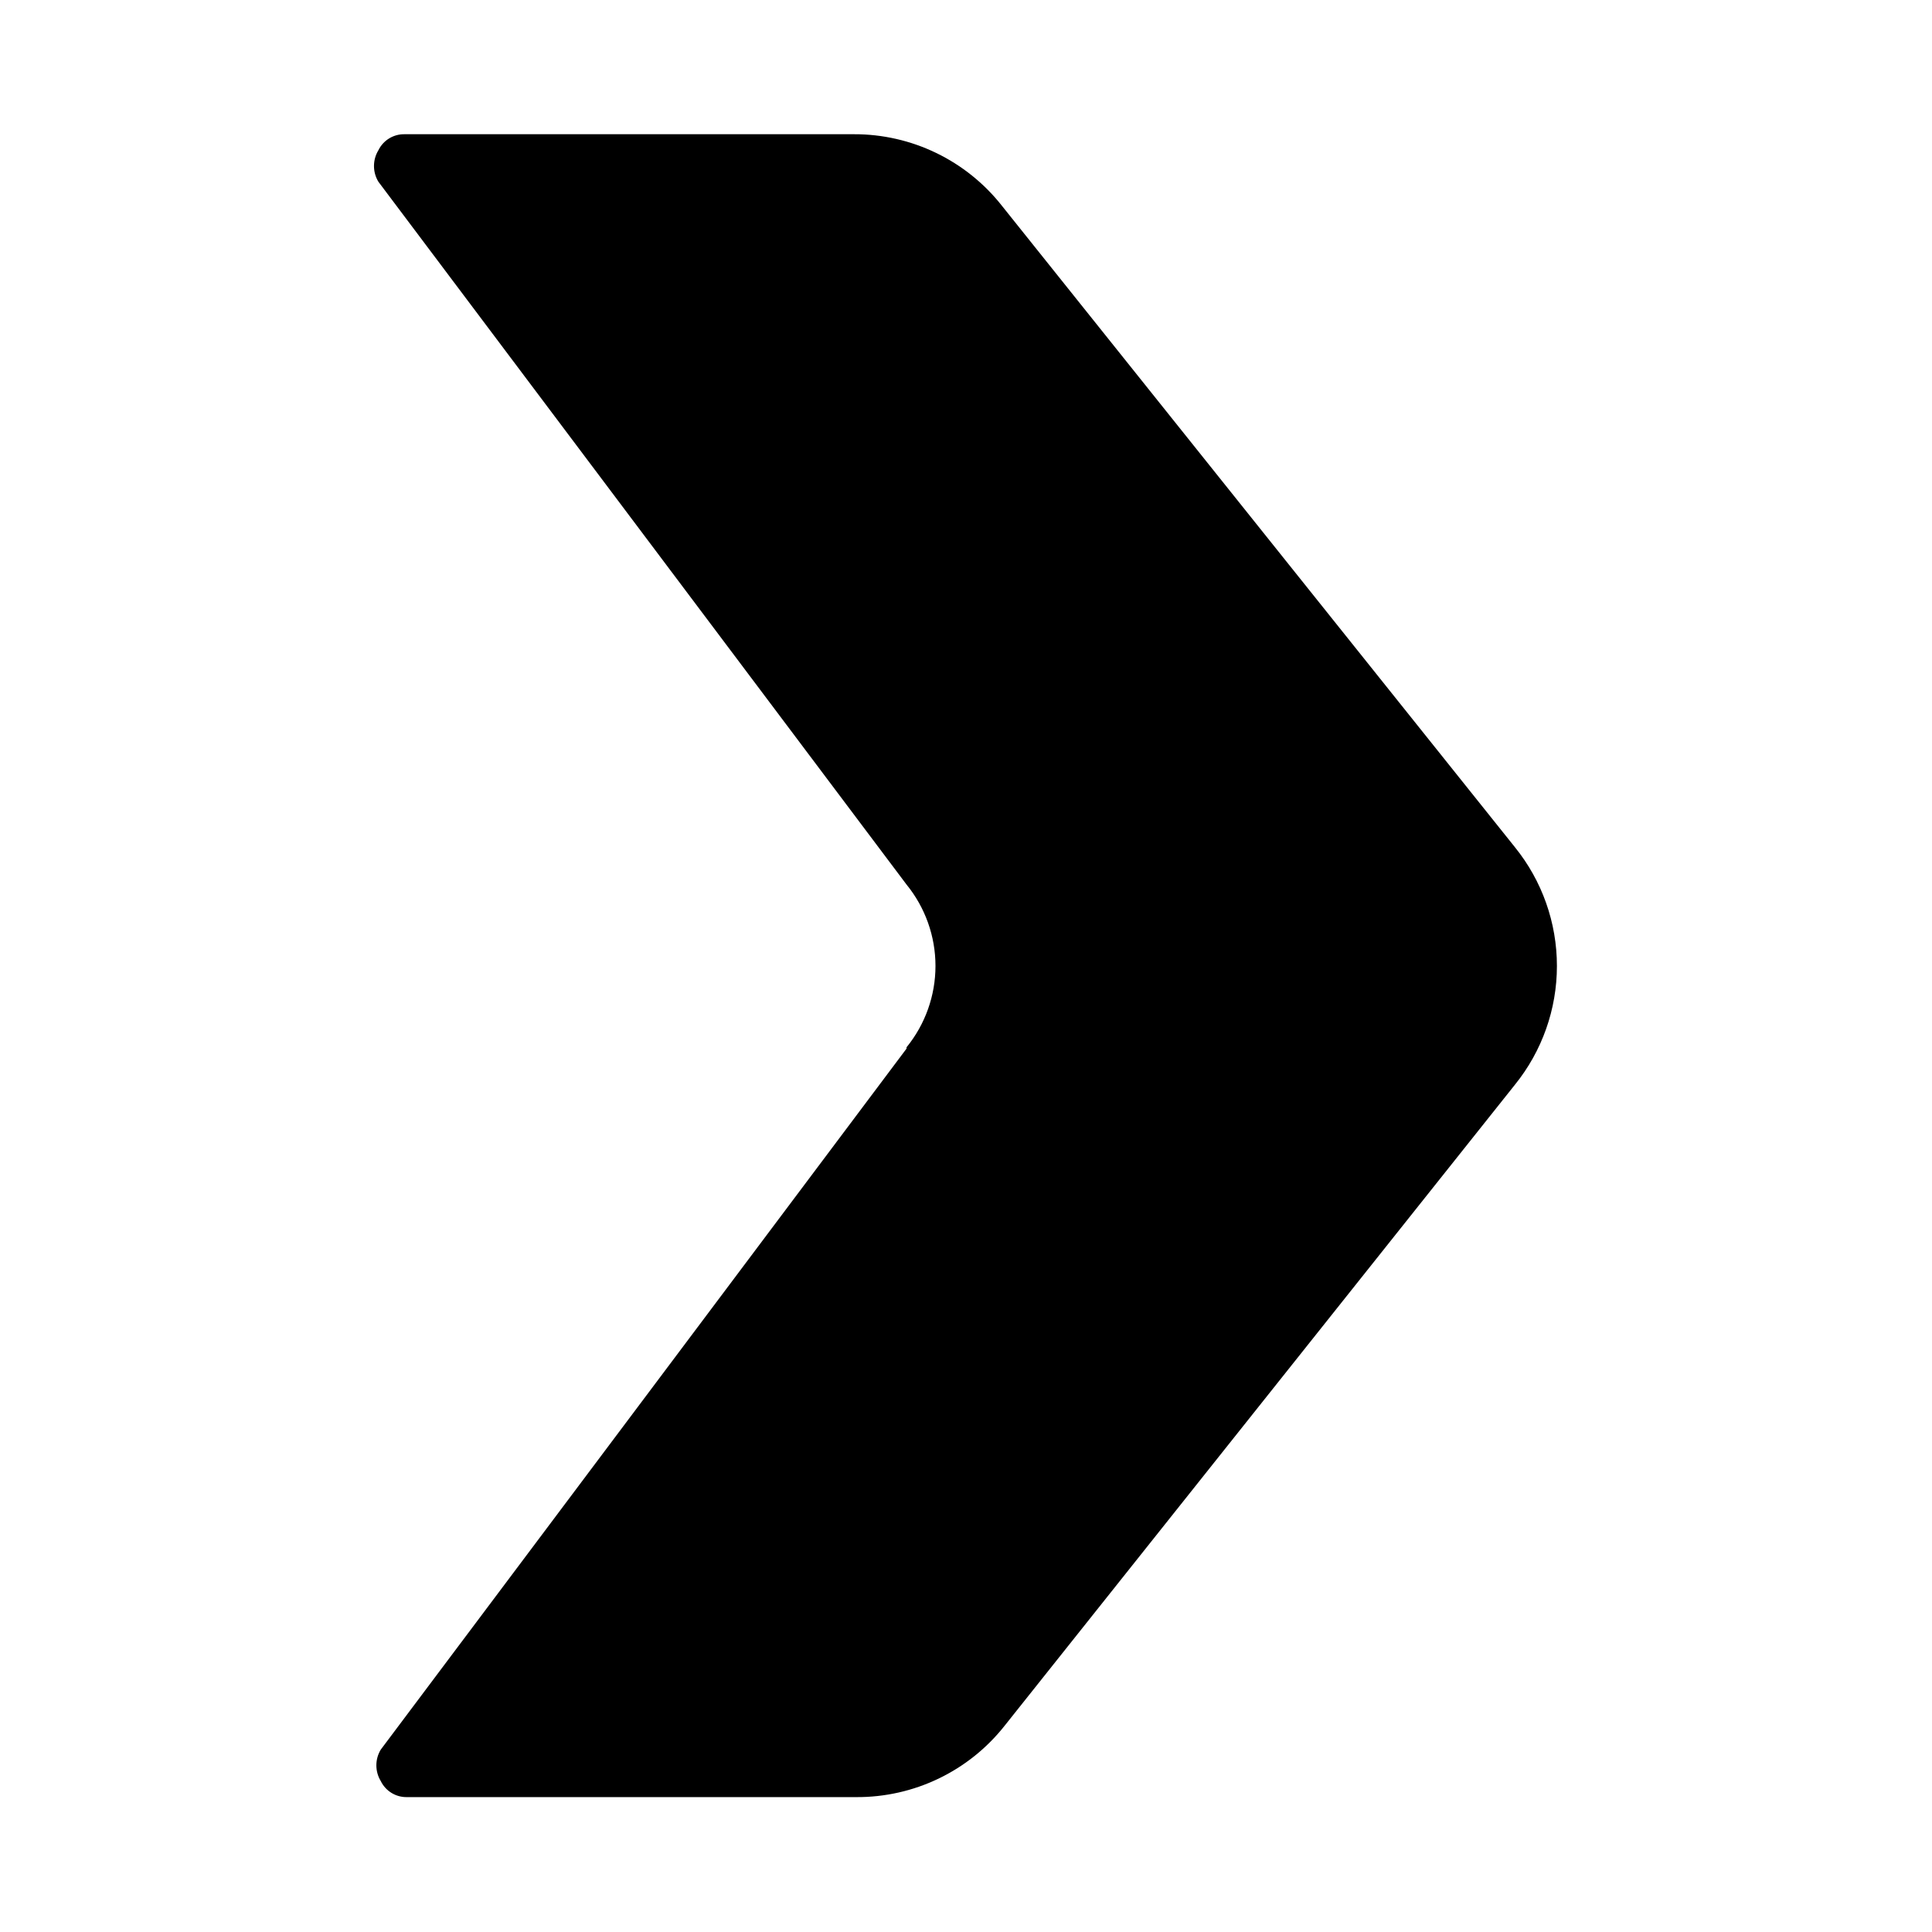<?xml version="1.0" encoding="UTF-8"?>
<!-- Uploaded to: ICON Repo, www.iconrepo.com, Generator: ICON Repo Mixer Tools -->
<svg fill="#000000" width="800px" height="800px" version="1.1" viewBox="144 144 512 512" xmlns="http://www.w3.org/2000/svg">
 <path d="m384.25 421.88-139.34 185.78c-1.559 2.562-1.559 5.781 0 8.344 1.289 2.644 3.988 4.301 6.93 4.25h119.02c15.332 0.102 29.852-6.867 39.359-18.895l135.24-169.88c7.211-8.914 11.141-20.027 11.141-31.488 0-11.465-3.93-22.578-11.141-31.488l-135.87-169.88c-9.477-12.086-24.004-19.117-39.359-19.051h-119.02c-2.941-0.051-5.644 1.605-6.93 4.25-1.559 2.562-1.559 5.781 0 8.344l139.96 186.25c4.961 6.094 7.672 13.711 7.672 21.57 0 7.856-2.711 15.473-7.672 21.566z"/>
</svg>